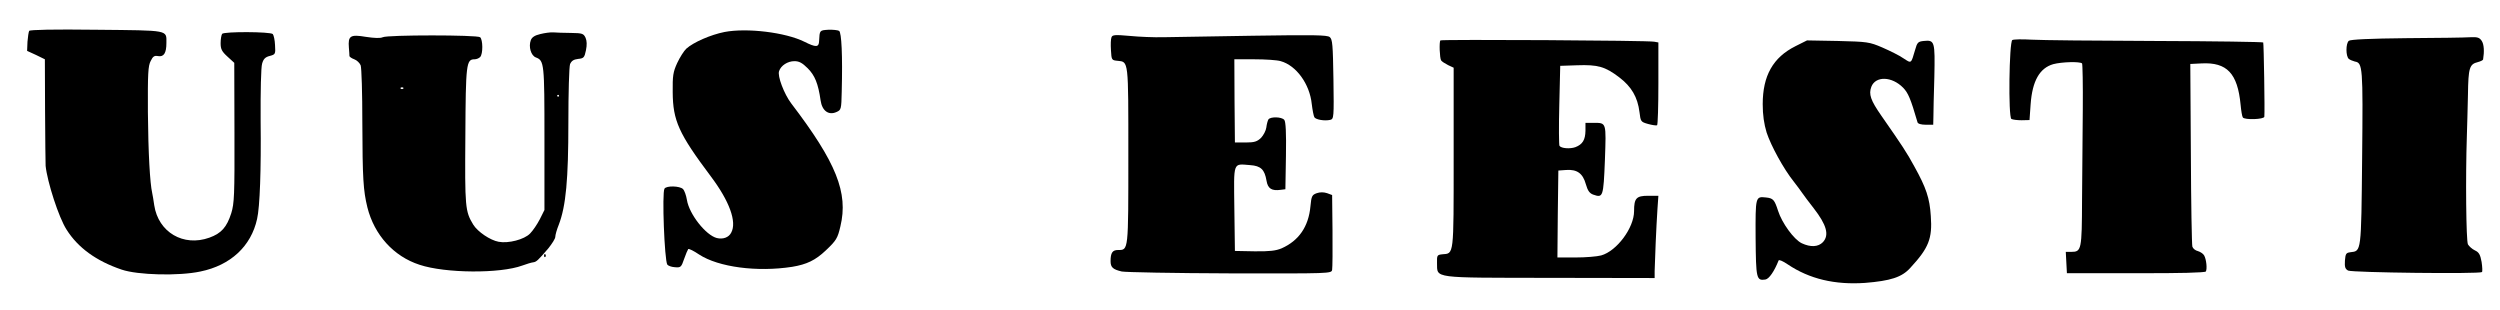 <?xml version="1.0" standalone="no"?>
<!DOCTYPE svg PUBLIC "-//W3C//DTD SVG 20010904//EN"
 "http://www.w3.org/TR/2001/REC-SVG-20010904/DTD/svg10.dtd">
<svg version="1.0" xmlns="http://www.w3.org/2000/svg"
 width="468pt" height="58pt" viewBox="0 0 468 58"
 preserveAspectRatio="xMidYMid meet">
<g transform="translate(0,58) scale(0.035,-0.035)"
fill="#000000" stroke="none">
<g>
<path d="M156 1492 c-3 -6 -7 -32 -9 -58 l-2 -49 48 -22 47 -23 1 -272 c1
-150 2 -284 3 -298 9 -86 70 -276 112 -341 61 -97 159 -168 295 -214 85 -29
304 -35 421 -10 161 33 271 135 303 281 15 64 22 264 19 524 -1 159 2 289 8
307 7 25 17 35 41 41 30 8 31 10 28 58 -1 27 -7 53 -12 59 -13 13 -262 14
-271 1 -4 -6 -8 -28 -8 -50 0 -31 6 -44 37 -72 l36 -33 1 -373 c1 -335 -1
-379 -17 -431 -24 -75 -53 -108 -117 -131 -139 -50 -273 29 -295 173 -3 25 -9
55 -11 66 -12 53 -21 212 -23 432 -1 206 1 248 15 274 12 25 20 30 40 26 30
-5 44 16 44 70 0 71 19 67 -373 71 -231 3 -357 0 -361 -6z"/>
</g>
<g>
<path d="M3875 1486 c-75 -15 -166 -55 -204 -89 -13 -12 -35 -47 -49 -77 -22
-48 -25 -68 -24 -156 1 -152 32 -221 203 -449 101 -134 141 -245 110 -302 -13
-26 -44 -37 -77 -29 -59 15 -148 128 -160 204 -4 24 -13 50 -21 58 -17 17 -89
19 -99 2 -14 -22 0 -382 15 -406 4 -6 22 -13 40 -14 32 -3 35 0 50 44 9 26 19
49 22 53 4 3 30 -10 58 -29 104 -68 311 -95 498 -66 78 13 124 35 179 87 57
54 64 65 79 130 43 179 -22 341 -263 657 -38 50 -75 147 -65 173 10 30 46 53
82 53 25 0 42 -9 71 -38 38 -38 56 -81 69 -172 8 -56 43 -81 85 -62 25 11 26
15 28 109 5 195 -1 316 -14 325 -7 4 -33 7 -58 6 -47 -3 -46 -3 -49 -60 -1
-35 -17 -35 -79 -4 -101 50 -307 75 -427 52z"/>
</g>
<g>
<path d="M2890 1475 c-30 -7 -45 -17 -51 -33 -13 -35 1 -82 27 -92 45 -17 46
-31 46 -435 l0 -381 -25 -50 c-14 -27 -37 -61 -52 -76 -31 -32 -116 -54 -168
-44 -45 8 -113 54 -136 92 -43 71 -45 92 -42 474 2 386 5 410 49 410 10 0 23
5 30 12 16 16 15 93 0 106 -16 13 -496 13 -521 0 -12 -6 -44 -5 -90 2 -83 14
-96 6 -91 -57 2 -21 3 -41 3 -46 1 -4 12 -12 26 -17 14 -5 29 -20 34 -32 5
-13 9 -150 9 -306 1 -301 5 -363 27 -454 37 -147 140 -262 279 -307 138 -46
431 -48 550 -4 22 8 48 16 57 17 18 2 26 10 82 75 20 25 37 52 37 61 0 10 8
39 19 66 38 100 51 240 51 546 0 158 4 298 9 312 8 18 19 25 43 28 30 3 34 7
42 46 6 29 5 51 -2 67 -11 23 -17 25 -79 26 -38 0 -80 2 -94 3 -14 1 -45 -3
-69 -9z m-733 -292 c-4 -3 -10 -3 -14 0 -3 4 0 7 7 7 7 0 10 -3 7 -7z m833
-38 c0 -3 -2 -5 -5 -5 -3 0 -5 2 -5 5 0 3 2 5 5 5 3 0 5 -2 5 -5z"/>
</g>
<g>
<path d="M5945 1458 c-4 -9 -5 -40 -3 -69 3 -53 4 -54 35 -57 60 -6 58 8 58
-507 0 -513 1 -505 -55 -505 -30 0 -40 -15 -40 -60 0 -33 13 -44 60 -55 19 -4
279 -9 578 -10 540 -1 543 -1 547 19 2 12 3 106 2 211 l-2 189 -27 10 c-18 6
-38 6 -55 0 -25 -9 -29 -15 -34 -70 -10 -109 -62 -184 -154 -225 -31 -13 -64
-17 -145 -16 l-105 2 -3 226 c-3 257 -9 240 85 233 57 -4 77 -24 87 -83 7 -43
28 -56 77 -49 l24 3 3 179 c2 123 -1 183 -9 192 -14 17 -75 18 -85 2 -4 -7 -9
-26 -11 -43 -2 -16 -15 -41 -28 -55 -21 -20 -35 -25 -82 -25 l-58 0 -2 223 -1
222 106 0 c59 0 123 -4 142 -10 83 -23 155 -122 166 -229 4 -33 10 -64 14 -71
8 -13 55 -21 85 -14 19 5 20 12 17 217 -3 185 -5 214 -20 226 -14 11 -86 12
-412 7 -217 -4 -433 -7 -480 -8 -47 -1 -127 2 -177 7 -79 7 -93 6 -98 -7z"/>
</g>
<g>
<path d="M12871 1453 c-197 -2 -299 -7 -308 -14 -17 -14 -17 -83 0 -97 6 -5
21 -11 32 -14 42 -7 44 -27 39 -517 -5 -508 -4 -496 -63 -503 -23 -3 -26 -8
-29 -45 -2 -34 1 -44 17 -53 21 -11 705 -19 716 -8 3 3 2 27 -2 54 -7 39 -14
52 -36 62 -15 7 -31 22 -37 32 -10 18 -13 365 -6 575 2 50 4 151 6 225 2 145
8 164 53 175 15 4 27 10 28 14 7 43 5 80 -7 99 -12 18 -22 22 -62 20 -26 -2
-179 -4 -341 -5z"/>
</g>
<g>
<path d="M7704 1441 c-7 -7 -4 -95 4 -107 4 -6 21 -17 37 -25 l30 -14 0 -482
c0 -530 2 -511 -61 -516 -27 -3 -29 -5 -28 -47 2 -83 -32 -78 604 -79 l560 -1
0 37 c1 52 9 242 15 331 l5 72 -55 0 c-63 0 -75 -13 -75 -82 0 -90 -93 -214
-176 -237 -22 -6 -83 -11 -137 -11 l-97 0 2 233 3 232 42 3 c58 4 89 -18 105
-76 10 -35 20 -49 40 -56 52 -18 54 -13 62 185 7 204 9 199 -61 199 l-43 0 0
-42 c-1 -49 -15 -73 -54 -88 -28 -10 -75 -7 -85 7 -3 4 -4 103 -1 218 l5 210
90 3 c111 4 150 -7 225 -64 66 -50 99 -106 109 -187 6 -50 7 -52 46 -63 22 -6
43 -9 48 -7 4 2 7 103 7 223 l0 220 -22 4 c-29 7 -1138 13 -1144 7z"/>
</g>
<g>
<path d="M10763 1443 c-17 -12 -22 -411 -5 -422 7 -4 32 -7 55 -7 l42 1 6 85
c9 124 48 193 121 214 45 12 142 15 154 4 3 -4 5 -114 4 -245 -1 -131 -3 -349
-4 -484 -1 -269 -3 -279 -58 -279 l-29 0 3 -57 3 -57 368 0 c236 -1 371 3 375
9 8 13 3 65 -9 86 -5 9 -20 19 -33 23 -14 3 -27 14 -30 24 -3 9 -7 233 -8 497
l-3 480 60 3 c136 7 193 -53 209 -221 3 -32 8 -63 12 -68 8 -14 114 -11 115 4
3 29 -3 392 -6 397 -2 3 -261 7 -577 8 -315 1 -613 4 -663 7 -49 3 -95 2 -102
-2z"/>
</g>
<g>
<path d="M9603 1410 c-120 -60 -175 -158 -175 -310 0 -58 7 -106 21 -152 23
-70 91 -195 145 -262 17 -22 38 -50 46 -62 8 -12 36 -49 61 -81 69 -89 84
-143 49 -181 -25 -26 -66 -28 -113 -6 -42 20 -106 108 -127 174 -19 59 -26 67
-65 71 -56 6 -56 5 -55 -216 2 -218 4 -230 52 -223 20 3 48 44 71 102 2 6 24
-4 49 -21 116 -78 252 -110 413 -99 136 11 197 30 242 80 99 107 119 157 110
278 -6 96 -25 151 -87 263 -42 77 -63 109 -178 274 -57 82 -68 114 -53 154 23
59 110 56 170 -5 27 -28 40 -58 77 -185 2 -8 20 -13 44 -13 l40 0 1 43 c0 23
2 119 5 213 4 191 2 198 -57 192 -30 -3 -35 -8 -46 -48 -22 -75 -19 -73 -62
-45 -21 15 -72 40 -113 58 -70 30 -80 31 -238 35 l-165 3 -62 -31z"/>
</g>
<g>
<path d="M2910 290 c0 -7 3 -10 7 -7 3 4 3 10 0 14 -4 3 -7 0 -7 -7z"/>
</g>
</g>
</svg>
